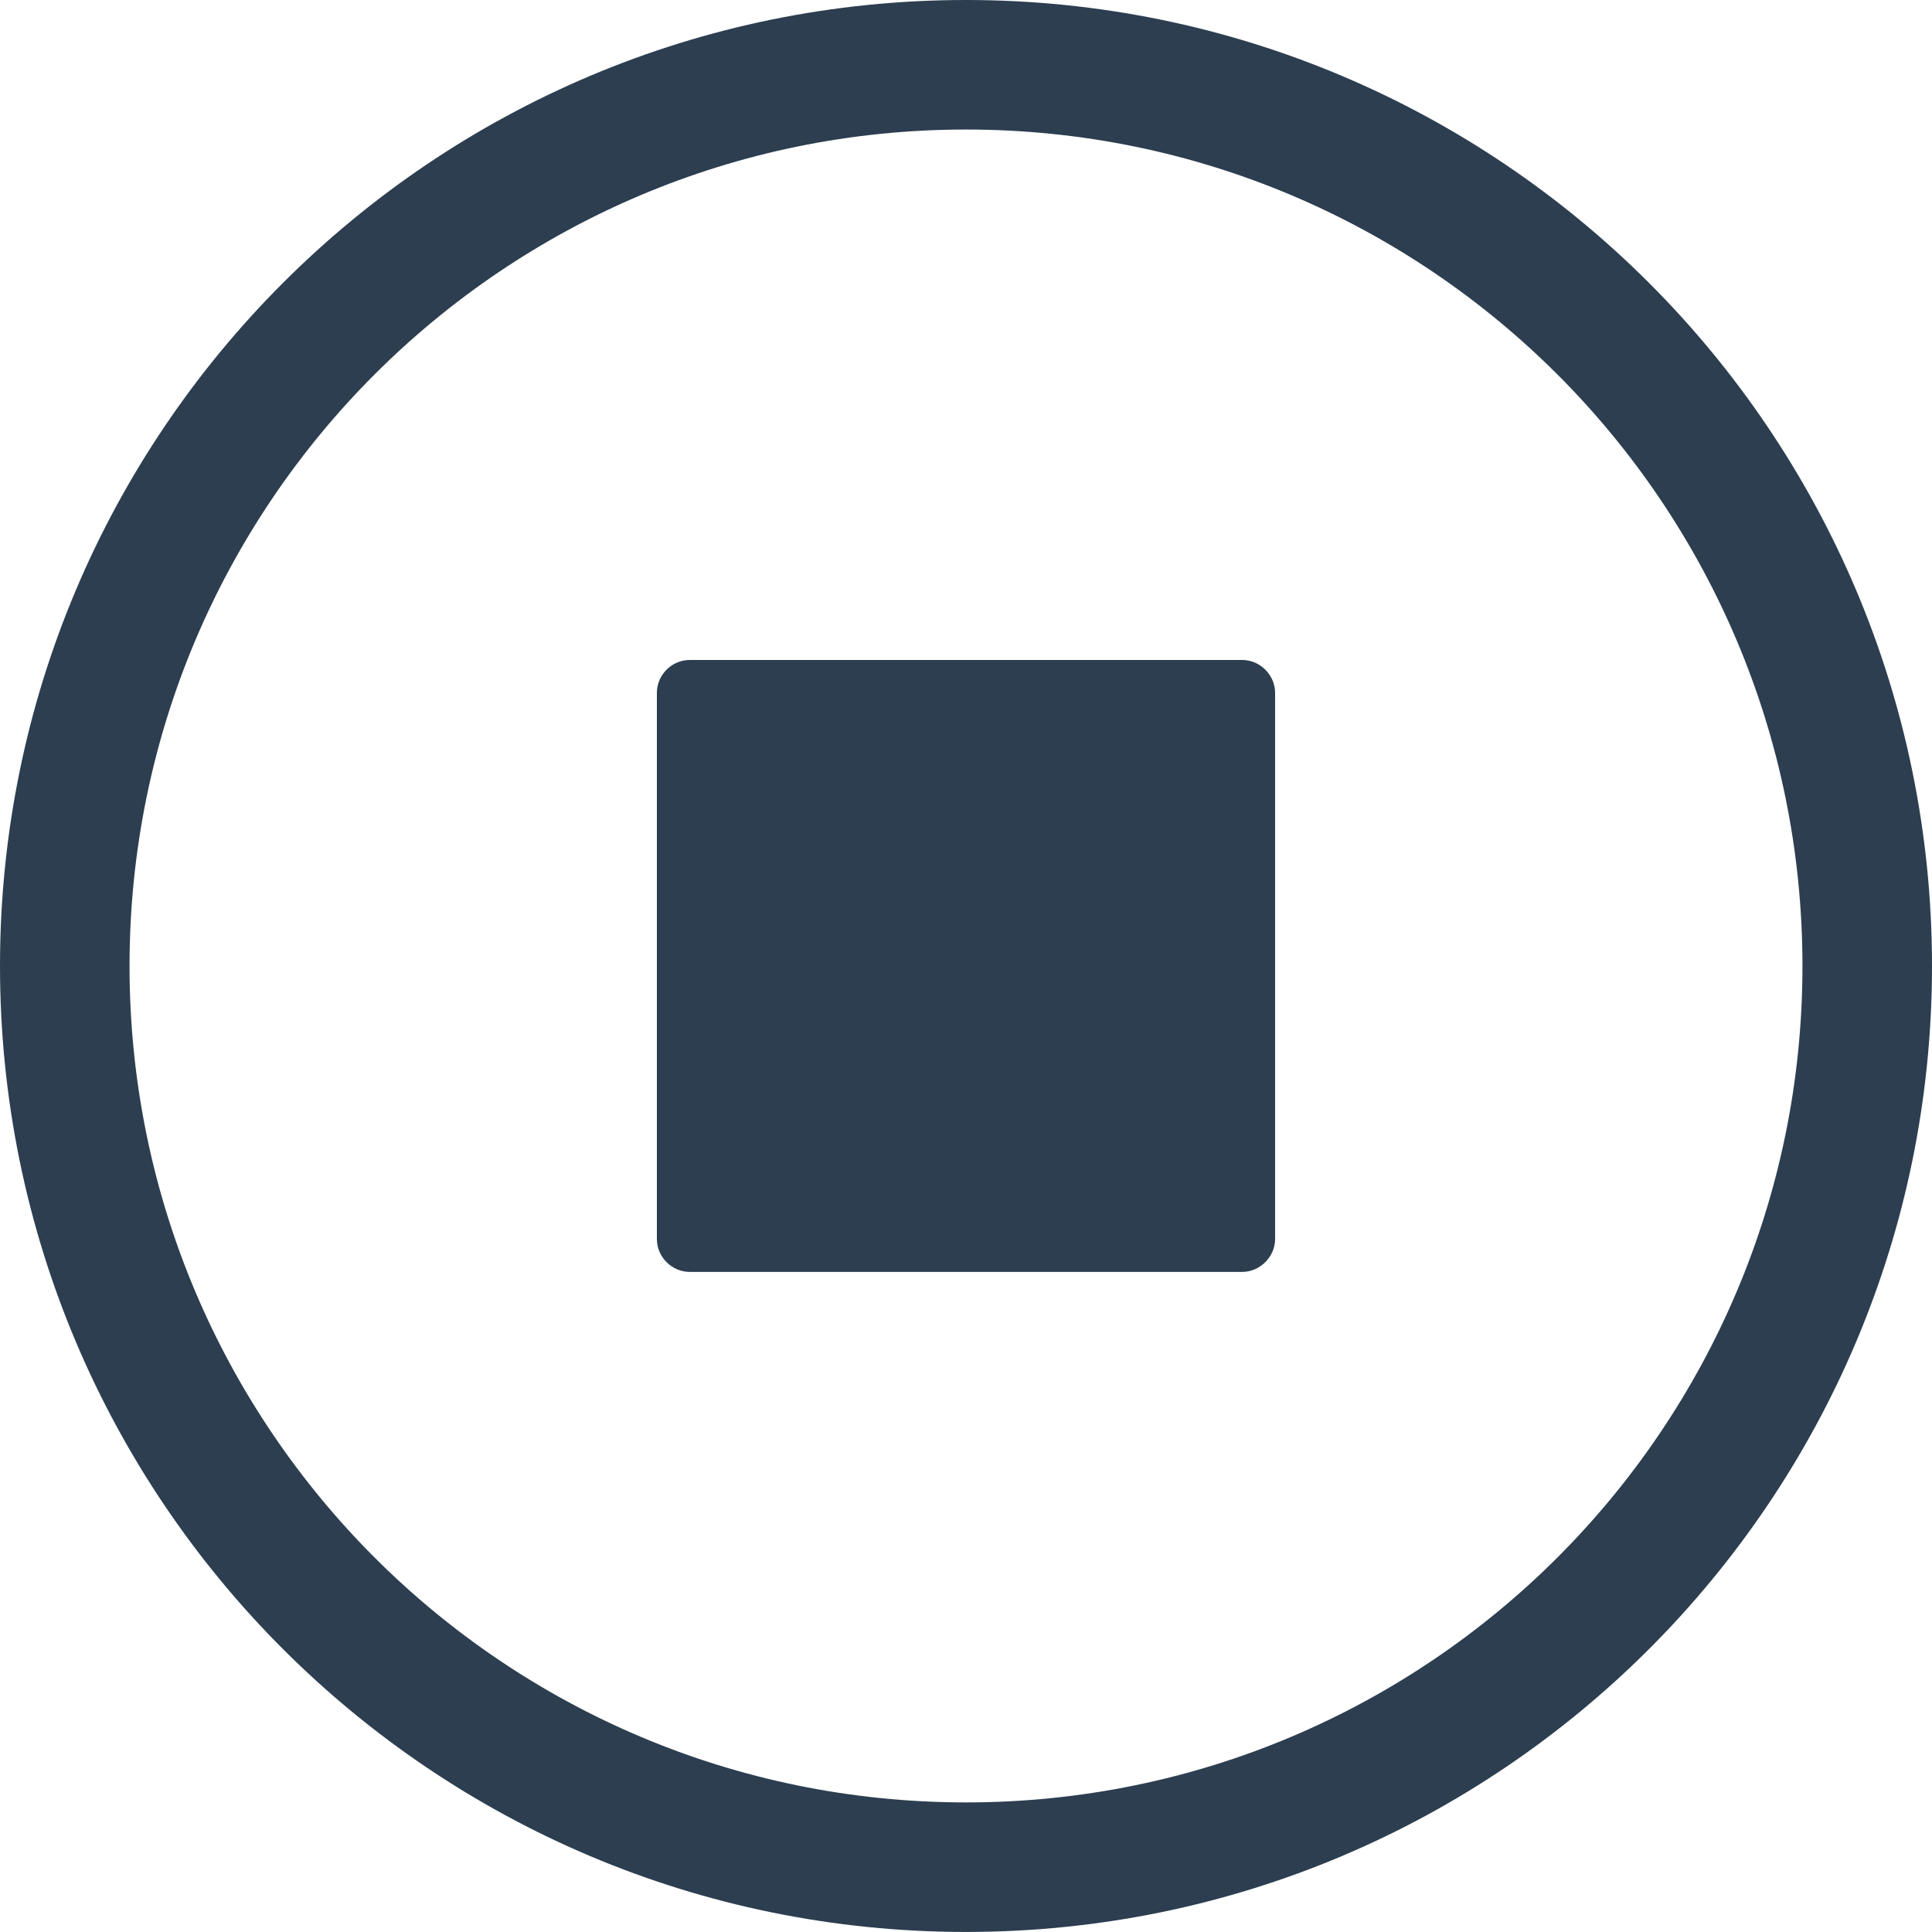 <svg xmlns="http://www.w3.org/2000/svg" width="500" height="500" xmlns:v="https://vecta.io/nano"><path d="M250 0c69.023 0 131.543 27.988 176.777 73.223S500 180.977 500 250s-27.988 131.531-73.223 176.766S319.023 499.988 250 499.988 118.457 472 73.223 426.766 0 319.023 0 250 27.988 118.457 73.223 73.223 180.977 0 250 0zm-71.477 170.801h142.941c4.699 0 8.535 3.926 8.535 8.543v141.293c0 4.617-3.906 8.535-8.535 8.535H178.523c-4.617 0-8.523-3.828-8.523-8.535V179.344c0-4.695 3.84-8.543 8.523-8.543zm224.555-73.875C363.906 57.766 309.773 33.523 250 33.523S136.094 57.766 96.922 96.922C57.766 136.094 33.523 190.227 33.523 250s24.242 113.898 63.398 153.066c39.172 39.16 93.305 63.398 153.078 63.398s113.906-24.238 153.078-63.398c39.156-39.168 63.398-93.289 63.398-153.066s-24.242-113.906-63.398-153.078zm0 0" fill="rgb(17.255%,24.314%,31.373%)"/></svg>